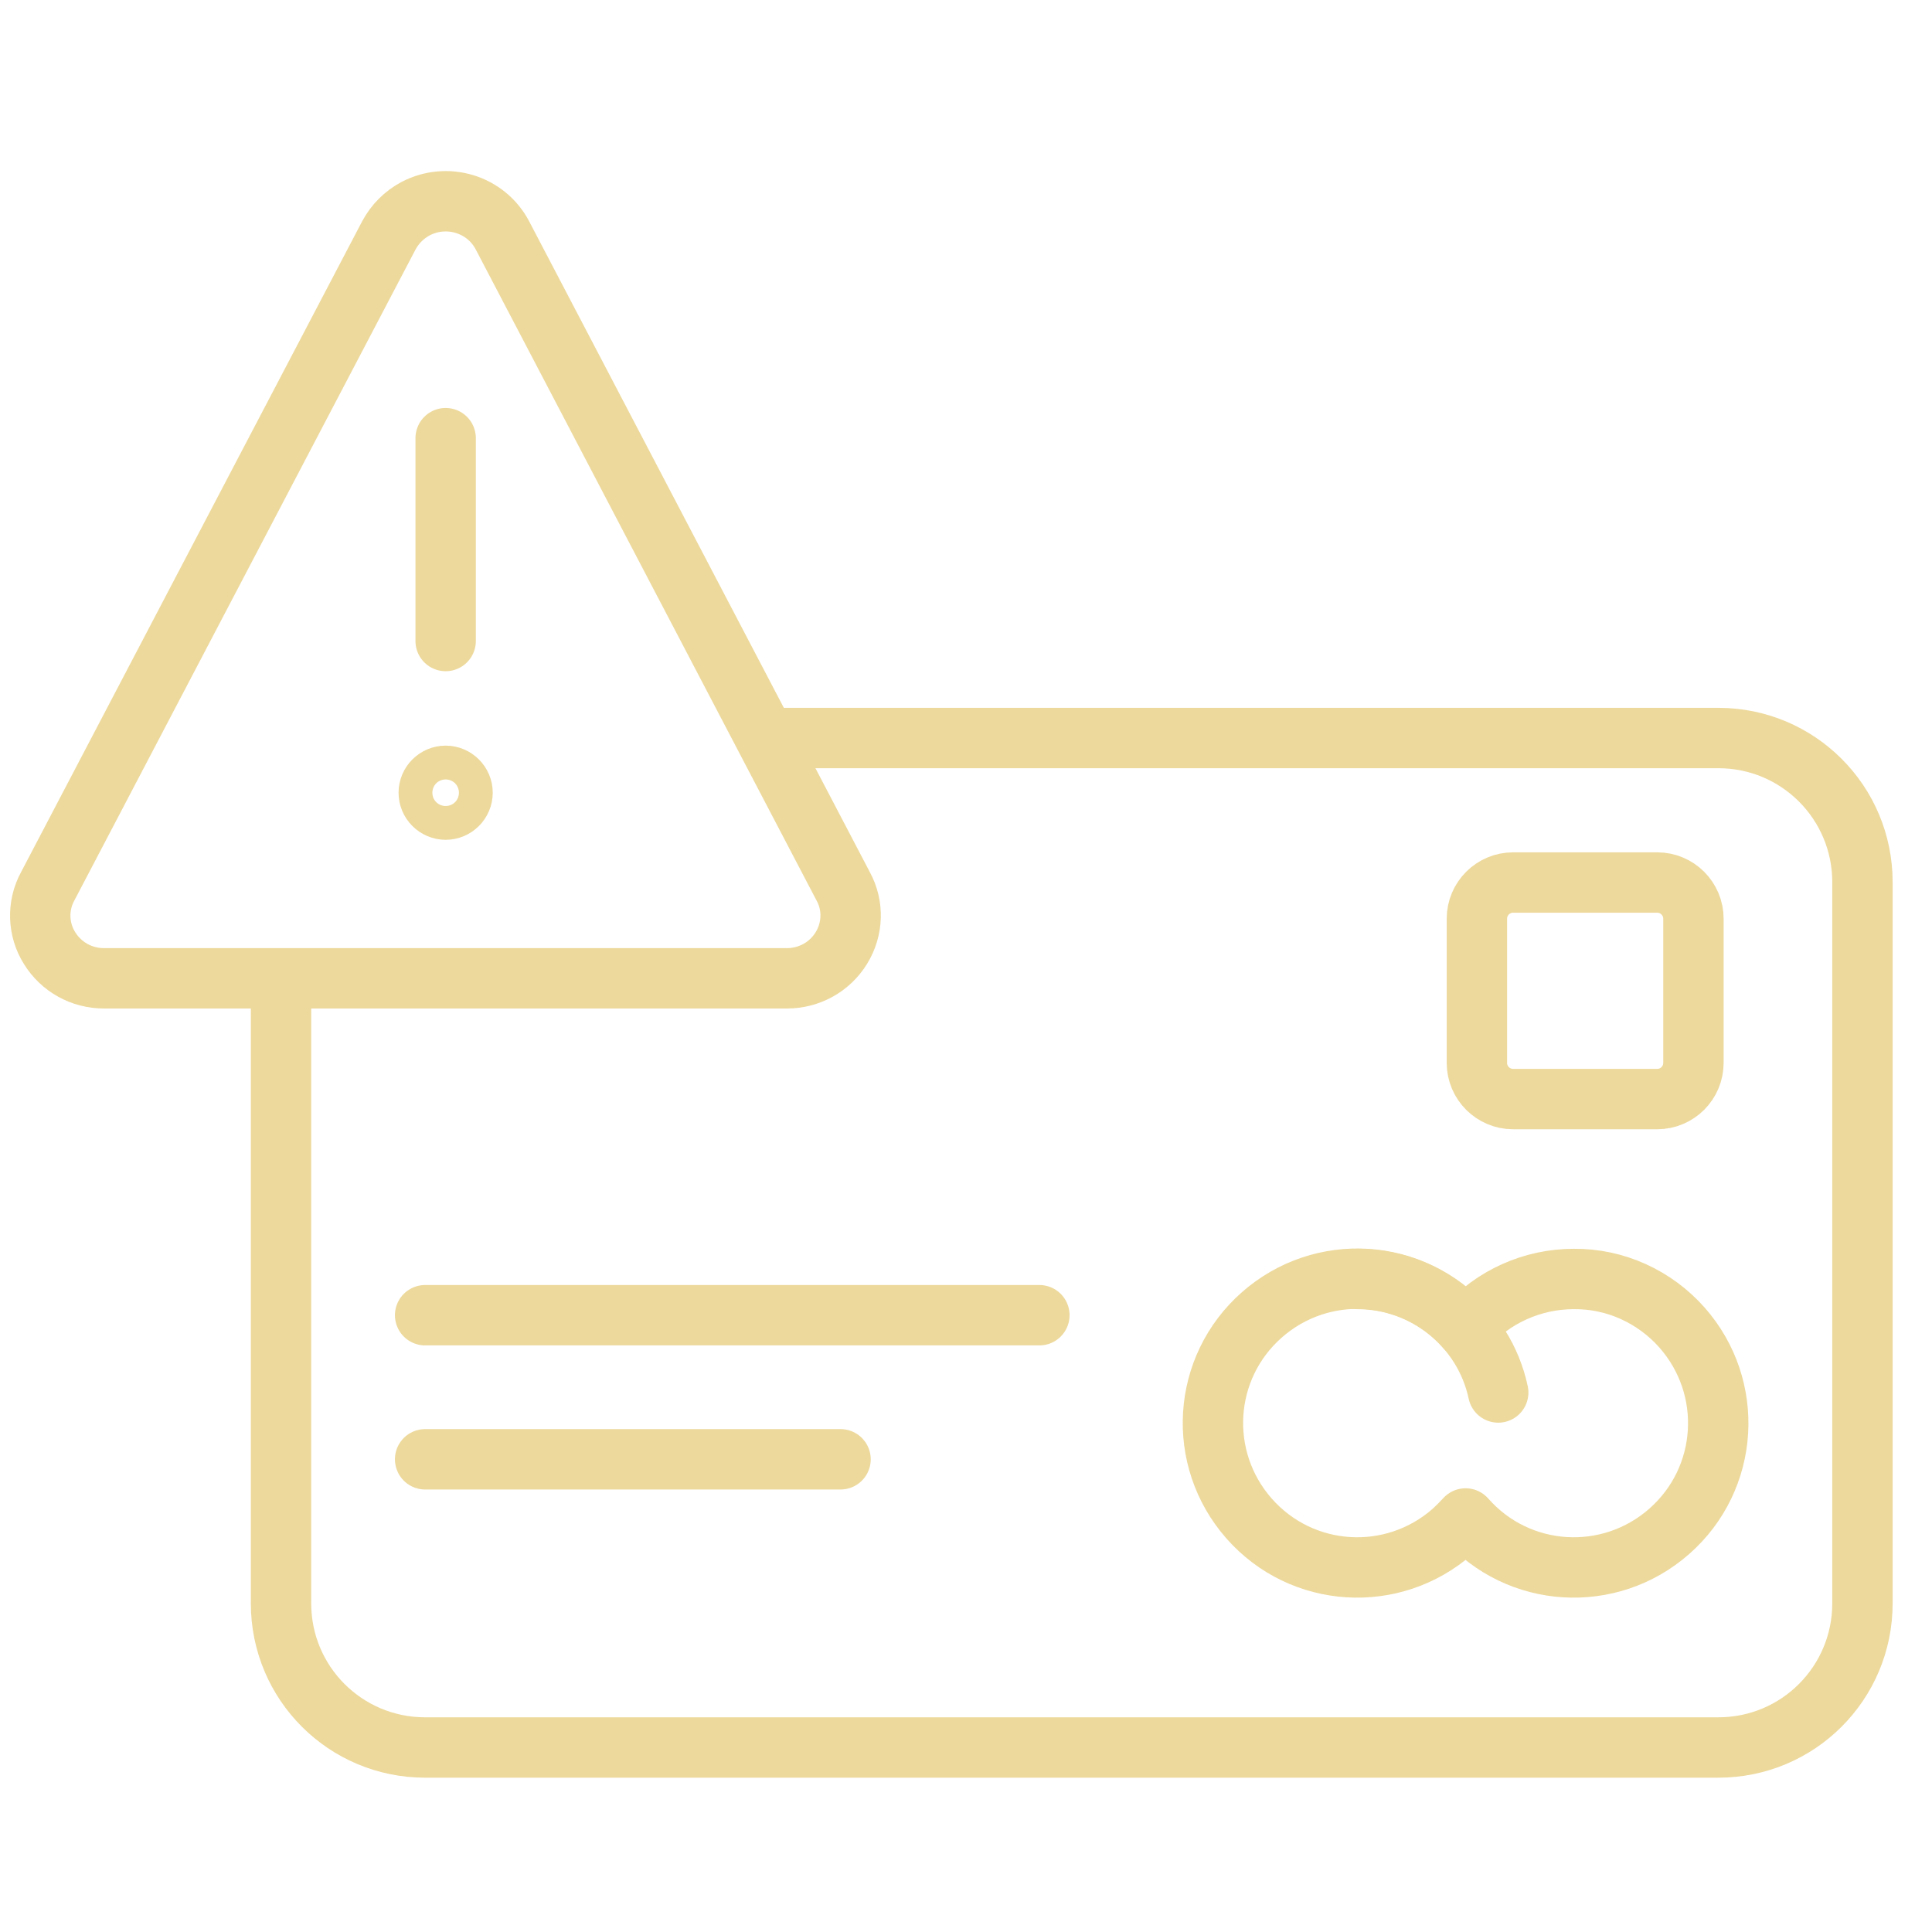 <?xml version="1.0" encoding="UTF-8"?> <svg xmlns="http://www.w3.org/2000/svg" width="48" height="48" viewBox="0 0 48 48" fill="none"><path d="M19.412 18.336H42.692C44.672 18.336 46.272 19.936 46.272 21.916V39.836C46.272 41.816 44.672 43.416 42.692 43.416H10.562C8.582 43.416 6.982 41.816 6.982 39.836V24.436" stroke="#EDD99C" stroke-width="1.5" stroke-linecap="round" stroke-linejoin="round"></path><path d="M41.173 21.926H37.593C37.096 21.926 36.693 22.329 36.693 22.826V26.406C36.693 26.903 37.096 27.306 37.593 27.306H41.173C41.67 27.306 42.073 26.903 42.073 26.406V22.826C42.073 22.329 41.67 21.926 41.173 21.926Z" stroke="#EDD99C" stroke-width="1.5" stroke-linecap="round" stroke-linejoin="round"></path><path d="M10.562 32.676H25.823" stroke="#EDD99C" stroke-width="1.5" stroke-linecap="round" stroke-linejoin="round"></path><path d="M10.562 36.256H20.883" stroke="#EDD99C" stroke-width="1.5" stroke-linecap="round" stroke-linejoin="round"></path><path d="M39.102 31.776C38.072 31.776 37.092 32.216 36.412 32.986C35.102 31.496 32.842 31.356 31.352 32.666C29.862 33.976 29.722 36.236 31.032 37.726C32.342 39.216 34.602 39.356 36.092 38.046C36.202 37.946 36.312 37.836 36.412 37.726C37.722 39.216 39.982 39.356 41.472 38.046C42.962 36.736 43.102 34.476 41.792 32.986C41.112 32.216 40.132 31.766 39.102 31.776Z" stroke="#EDD99C" stroke-width="1.5" stroke-linecap="round" stroke-linejoin="round"></path><path d="M33.723 31.776C35.413 31.776 36.873 32.956 37.223 34.596" stroke="#EDD99C" stroke-width="1.5" stroke-linecap="round" stroke-linejoin="round"></path><path d="M11.072 19.275C11.302 19.275 11.492 19.465 11.492 19.695C11.492 19.925 11.302 20.115 11.072 20.115C10.842 20.115 10.652 19.925 10.652 19.695C10.652 19.465 10.842 19.275 11.072 19.275Z" stroke="#EDD99C" stroke-width="1.5" stroke-linecap="round" stroke-linejoin="round"></path><path d="M11.072 15.926V10.886" stroke="#EDD99C" stroke-width="1.5" stroke-linecap="round" stroke-linejoin="round"></path><path d="M12.482 5.846C12.072 5.066 11.102 4.776 10.322 5.186C10.042 5.336 9.812 5.566 9.662 5.846L1.182 22.026C0.922 22.506 0.942 23.096 1.232 23.556C1.522 24.026 2.032 24.306 2.582 24.306H19.552C20.102 24.306 20.612 24.026 20.902 23.556C21.192 23.086 21.212 22.506 20.952 22.026L12.482 5.846Z" stroke="#EDD99C" stroke-width="1.5" stroke-linecap="round" stroke-linejoin="round"></path></svg> 